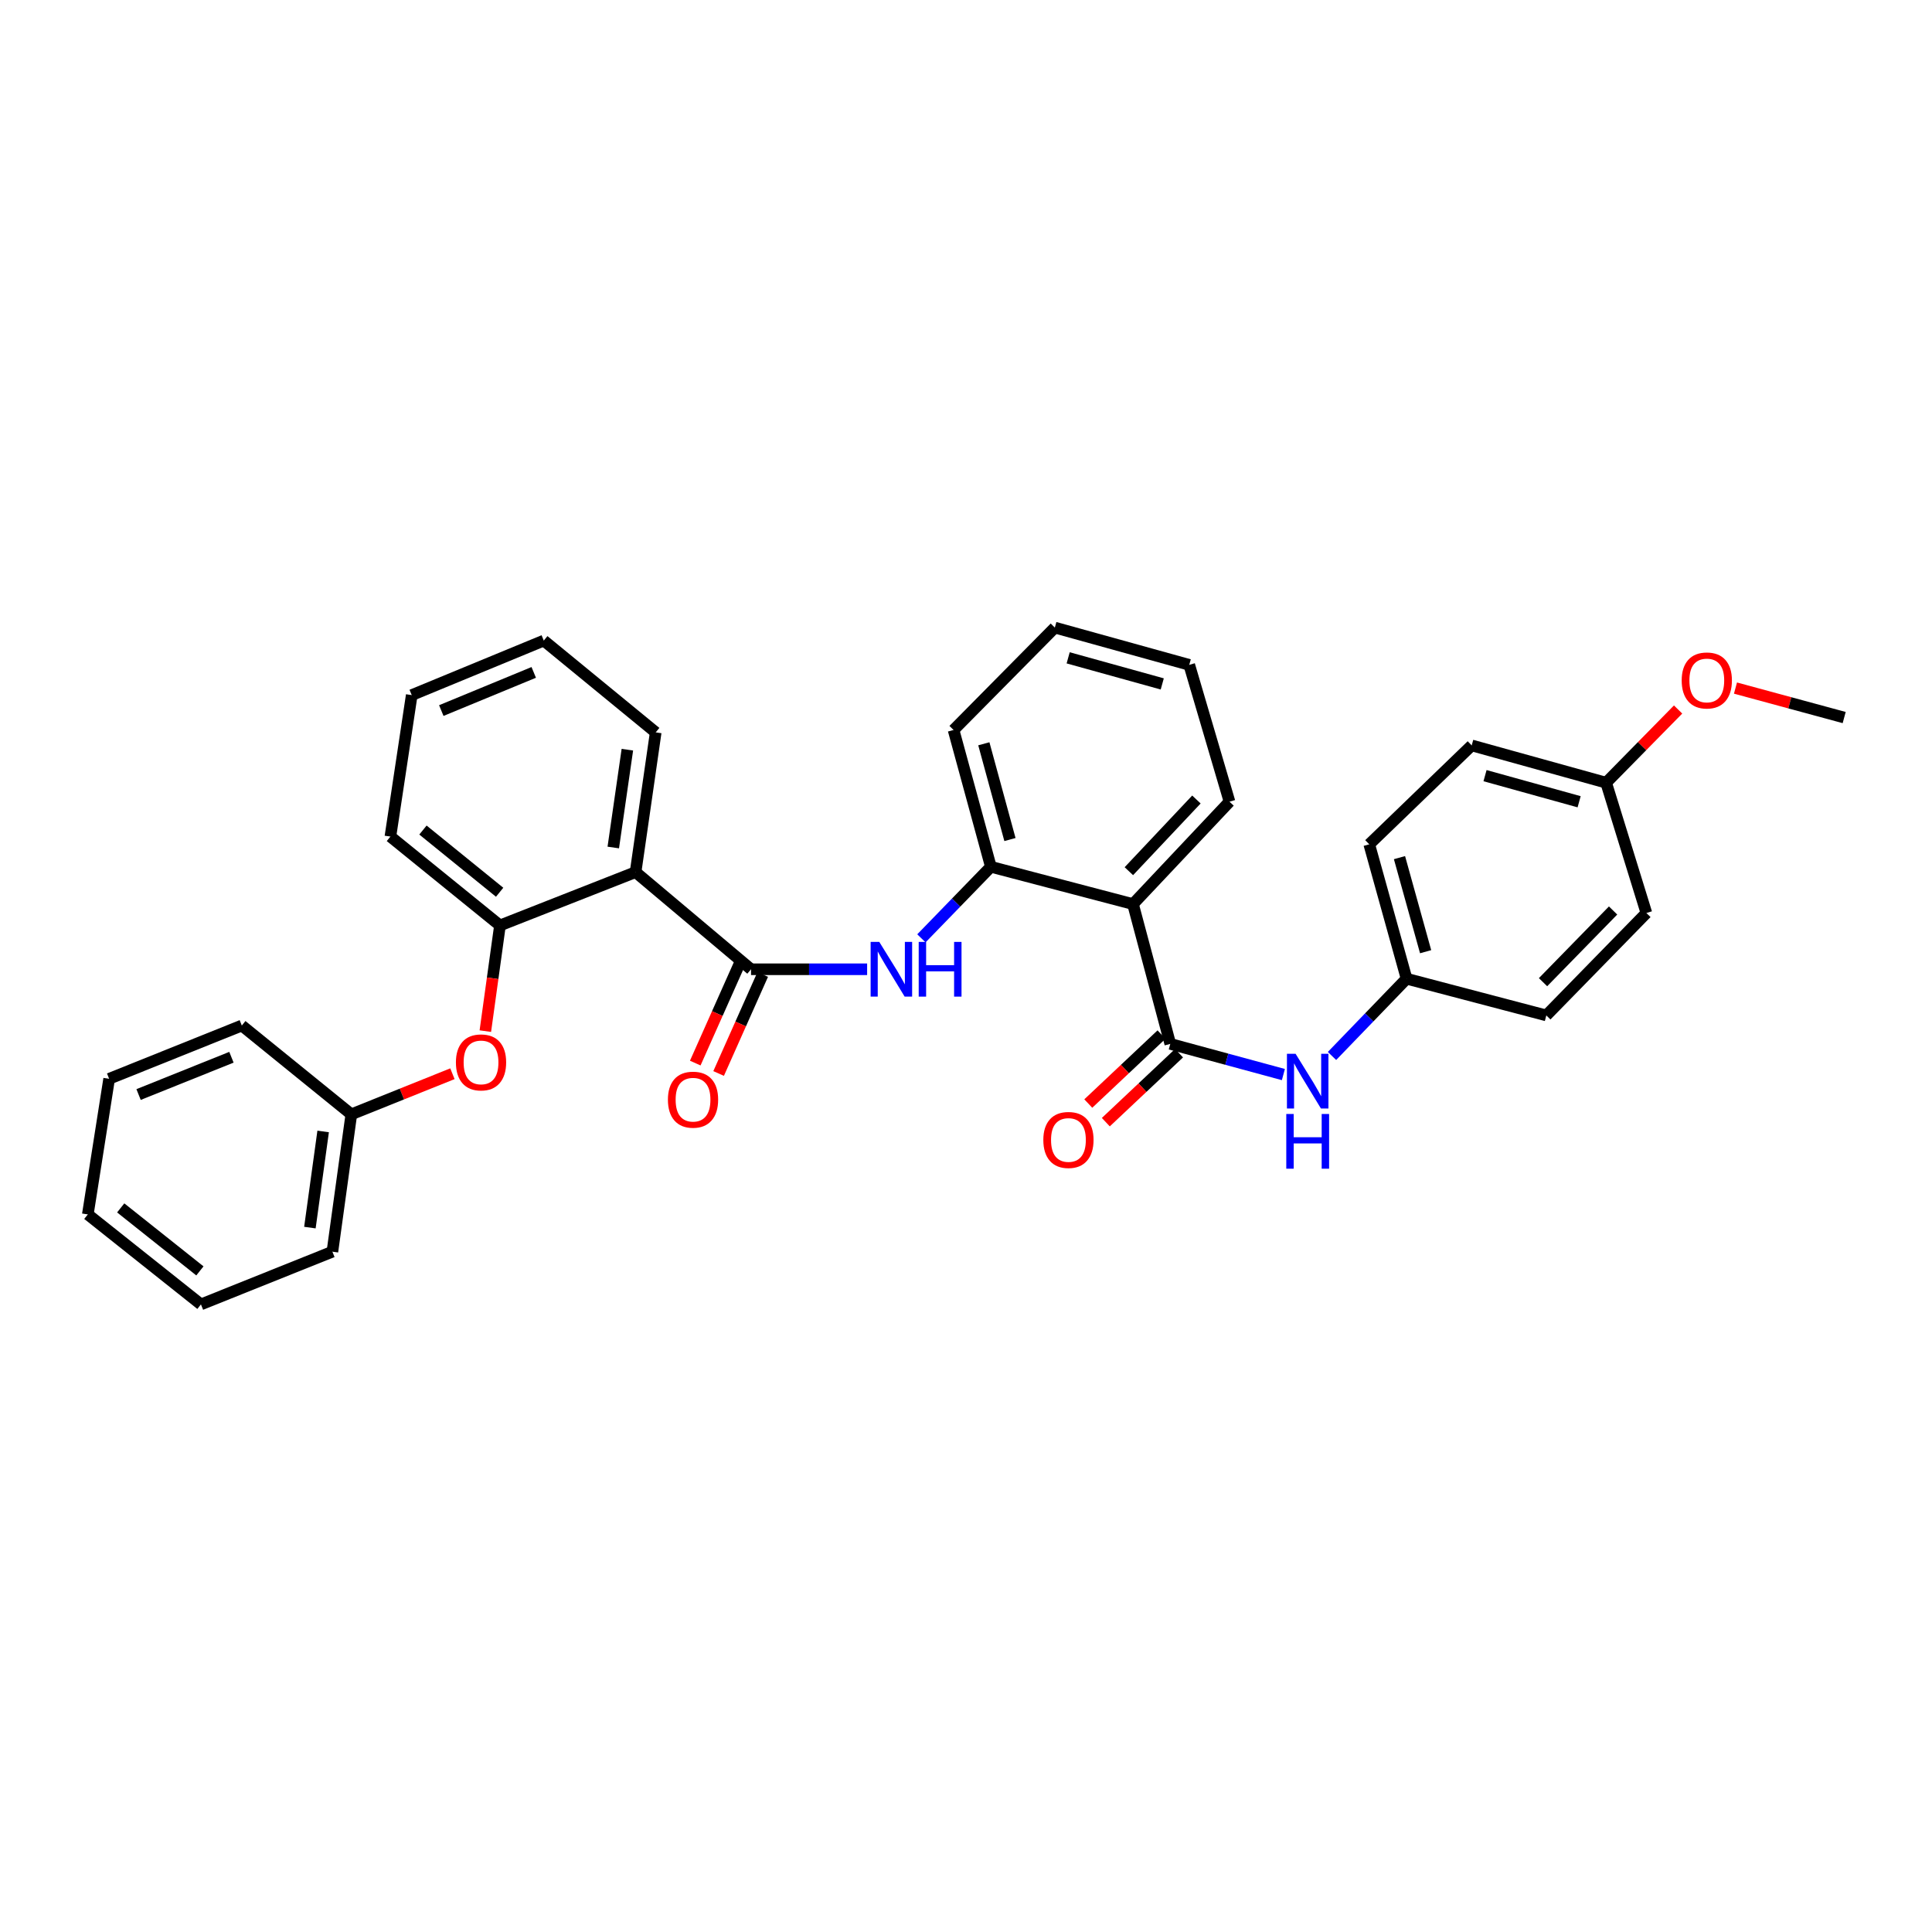 <?xml version='1.0' encoding='iso-8859-1'?>
<svg version='1.1' baseProfile='full'
              xmlns='http://www.w3.org/2000/svg'
                      xmlns:rdkit='http://www.rdkit.org/xml'
                      xmlns:xlink='http://www.w3.org/1999/xlink'
                  xml:space='preserve'
width='1000px' height='1000px' viewBox='0 0 1000 1000'>
<!-- END OF HEADER -->
<rect style='opacity:1.0;fill:#FFFFFF;stroke:none' width='1000' height='1000' x='0' y='0'> </rect>
<path class='bond-2' d='M 388.734,501.692 L 328.975,451.406' style='fill:none;fill-rule:evenodd;stroke:#000000;stroke-width:6px;stroke-linecap:butt;stroke-linejoin:miter;stroke-opacity:1' />
<path class='bond-3' d='M 388.734,501.692 L 418.778,501.692' style='fill:none;fill-rule:evenodd;stroke:#000000;stroke-width:6px;stroke-linecap:butt;stroke-linejoin:miter;stroke-opacity:1' />
<path class='bond-3' d='M 418.778,501.692 L 448.823,501.692' style='fill:none;fill-rule:evenodd;stroke:#0000FF;stroke-width:6px;stroke-linecap:butt;stroke-linejoin:miter;stroke-opacity:1' />
<path class='bond-8' d='M 382.687,498.999 L 371.275,524.624' style='fill:none;fill-rule:evenodd;stroke:#000000;stroke-width:6px;stroke-linecap:butt;stroke-linejoin:miter;stroke-opacity:1' />
<path class='bond-8' d='M 371.275,524.624 L 359.863,550.25' style='fill:none;fill-rule:evenodd;stroke:#FF0000;stroke-width:6px;stroke-linecap:butt;stroke-linejoin:miter;stroke-opacity:1' />
<path class='bond-8' d='M 394.781,504.385 L 383.369,530.01' style='fill:none;fill-rule:evenodd;stroke:#000000;stroke-width:6px;stroke-linecap:butt;stroke-linejoin:miter;stroke-opacity:1' />
<path class='bond-8' d='M 383.369,530.01 L 371.957,555.635' style='fill:none;fill-rule:evenodd;stroke:#FF0000;stroke-width:6px;stroke-linecap:butt;stroke-linejoin:miter;stroke-opacity:1' />
<path class='bond-0' d='M 605.735,540.313 L 586.436,467.954' style='fill:none;fill-rule:evenodd;stroke:#000000;stroke-width:6px;stroke-linecap:butt;stroke-linejoin:miter;stroke-opacity:1' />
<path class='bond-6' d='M 605.735,540.313 L 635.005,548.252' style='fill:none;fill-rule:evenodd;stroke:#000000;stroke-width:6px;stroke-linecap:butt;stroke-linejoin:miter;stroke-opacity:1' />
<path class='bond-6' d='M 635.005,548.252 L 664.276,556.192' style='fill:none;fill-rule:evenodd;stroke:#0000FF;stroke-width:6px;stroke-linecap:butt;stroke-linejoin:miter;stroke-opacity:1' />
<path class='bond-9' d='M 601.197,535.494 L 582.245,553.343' style='fill:none;fill-rule:evenodd;stroke:#000000;stroke-width:6px;stroke-linecap:butt;stroke-linejoin:miter;stroke-opacity:1' />
<path class='bond-9' d='M 582.245,553.343 L 563.294,571.191' style='fill:none;fill-rule:evenodd;stroke:#FF0000;stroke-width:6px;stroke-linecap:butt;stroke-linejoin:miter;stroke-opacity:1' />
<path class='bond-9' d='M 610.274,545.131 L 591.322,562.98' style='fill:none;fill-rule:evenodd;stroke:#000000;stroke-width:6px;stroke-linecap:butt;stroke-linejoin:miter;stroke-opacity:1' />
<path class='bond-9' d='M 591.322,562.98 L 572.371,580.829' style='fill:none;fill-rule:evenodd;stroke:#FF0000;stroke-width:6px;stroke-linecap:butt;stroke-linejoin:miter;stroke-opacity:1' />
<path class='bond-1' d='M 586.436,467.954 L 512.871,448.647' style='fill:none;fill-rule:evenodd;stroke:#000000;stroke-width:6px;stroke-linecap:butt;stroke-linejoin:miter;stroke-opacity:1' />
<path class='bond-14' d='M 586.436,467.954 L 636.391,414.954' style='fill:none;fill-rule:evenodd;stroke:#000000;stroke-width:6px;stroke-linecap:butt;stroke-linejoin:miter;stroke-opacity:1' />
<path class='bond-14' d='M 584.295,450.924 L 619.264,413.824' style='fill:none;fill-rule:evenodd;stroke:#000000;stroke-width:6px;stroke-linecap:butt;stroke-linejoin:miter;stroke-opacity:1' />
<path class='bond-5' d='M 328.975,451.406 L 258.779,479.009' style='fill:none;fill-rule:evenodd;stroke:#000000;stroke-width:6px;stroke-linecap:butt;stroke-linejoin:miter;stroke-opacity:1' />
<path class='bond-13' d='M 328.975,451.406 L 339.389,379.077' style='fill:none;fill-rule:evenodd;stroke:#000000;stroke-width:6px;stroke-linecap:butt;stroke-linejoin:miter;stroke-opacity:1' />
<path class='bond-13' d='M 317.433,438.669 L 324.723,388.039' style='fill:none;fill-rule:evenodd;stroke:#000000;stroke-width:6px;stroke-linecap:butt;stroke-linejoin:miter;stroke-opacity:1' />
<path class='bond-4' d='M 476.919,485.683 L 494.895,467.165' style='fill:none;fill-rule:evenodd;stroke:#0000FF;stroke-width:6px;stroke-linecap:butt;stroke-linejoin:miter;stroke-opacity:1' />
<path class='bond-4' d='M 494.895,467.165 L 512.871,448.647' style='fill:none;fill-rule:evenodd;stroke:#000000;stroke-width:6px;stroke-linecap:butt;stroke-linejoin:miter;stroke-opacity:1' />
<path class='bond-20' d='M 512.871,448.647 L 493.564,377.841' style='fill:none;fill-rule:evenodd;stroke:#000000;stroke-width:6px;stroke-linecap:butt;stroke-linejoin:miter;stroke-opacity:1' />
<path class='bond-20' d='M 522.748,434.544 L 509.233,384.979' style='fill:none;fill-rule:evenodd;stroke:#000000;stroke-width:6px;stroke-linecap:butt;stroke-linejoin:miter;stroke-opacity:1' />
<path class='bond-7' d='M 258.779,479.009 L 254.994,506.359' style='fill:none;fill-rule:evenodd;stroke:#000000;stroke-width:6px;stroke-linecap:butt;stroke-linejoin:miter;stroke-opacity:1' />
<path class='bond-7' d='M 254.994,506.359 L 251.21,533.708' style='fill:none;fill-rule:evenodd;stroke:#FF0000;stroke-width:6px;stroke-linecap:butt;stroke-linejoin:miter;stroke-opacity:1' />
<path class='bond-21' d='M 258.779,479.009 L 202.072,433.011' style='fill:none;fill-rule:evenodd;stroke:#000000;stroke-width:6px;stroke-linecap:butt;stroke-linejoin:miter;stroke-opacity:1' />
<path class='bond-21' d='M 258.613,461.827 L 218.918,429.629' style='fill:none;fill-rule:evenodd;stroke:#000000;stroke-width:6px;stroke-linecap:butt;stroke-linejoin:miter;stroke-opacity:1' />
<path class='bond-10' d='M 689.441,546.568 L 708.741,526.572' style='fill:none;fill-rule:evenodd;stroke:#0000FF;stroke-width:6px;stroke-linecap:butt;stroke-linejoin:miter;stroke-opacity:1' />
<path class='bond-10' d='M 708.741,526.572 L 728.041,506.575' style='fill:none;fill-rule:evenodd;stroke:#000000;stroke-width:6px;stroke-linecap:butt;stroke-linejoin:miter;stroke-opacity:1' />
<path class='bond-11' d='M 234.173,555.763 L 208.009,566.271' style='fill:none;fill-rule:evenodd;stroke:#FF0000;stroke-width:6px;stroke-linecap:butt;stroke-linejoin:miter;stroke-opacity:1' />
<path class='bond-11' d='M 208.009,566.271 L 181.845,576.779' style='fill:none;fill-rule:evenodd;stroke:#000000;stroke-width:6px;stroke-linecap:butt;stroke-linejoin:miter;stroke-opacity:1' />
<path class='bond-15' d='M 728.041,506.575 L 800.37,525.581' style='fill:none;fill-rule:evenodd;stroke:#000000;stroke-width:6px;stroke-linecap:butt;stroke-linejoin:miter;stroke-opacity:1' />
<path class='bond-16' d='M 728.041,506.575 L 708.72,437.019' style='fill:none;fill-rule:evenodd;stroke:#000000;stroke-width:6px;stroke-linecap:butt;stroke-linejoin:miter;stroke-opacity:1' />
<path class='bond-16' d='M 737.899,492.599 L 724.374,443.909' style='fill:none;fill-rule:evenodd;stroke:#000000;stroke-width:6px;stroke-linecap:butt;stroke-linejoin:miter;stroke-opacity:1' />
<path class='bond-22' d='M 181.845,576.779 L 172.049,647.872' style='fill:none;fill-rule:evenodd;stroke:#000000;stroke-width:6px;stroke-linecap:butt;stroke-linejoin:miter;stroke-opacity:1' />
<path class='bond-22' d='M 167.261,585.635 L 160.403,635.401' style='fill:none;fill-rule:evenodd;stroke:#000000;stroke-width:6px;stroke-linecap:butt;stroke-linejoin:miter;stroke-opacity:1' />
<path class='bond-23' d='M 181.845,576.779 L 125.161,530.81' style='fill:none;fill-rule:evenodd;stroke:#000000;stroke-width:6px;stroke-linecap:butt;stroke-linejoin:miter;stroke-opacity:1' />
<path class='bond-12' d='M 831.335,405.128 L 761.749,385.821' style='fill:none;fill-rule:evenodd;stroke:#000000;stroke-width:6px;stroke-linecap:butt;stroke-linejoin:miter;stroke-opacity:1' />
<path class='bond-12' d='M 817.357,414.989 L 768.648,401.474' style='fill:none;fill-rule:evenodd;stroke:#000000;stroke-width:6px;stroke-linecap:butt;stroke-linejoin:miter;stroke-opacity:1' />
<path class='bond-19' d='M 831.335,405.128 L 849.957,386.182' style='fill:none;fill-rule:evenodd;stroke:#000000;stroke-width:6px;stroke-linecap:butt;stroke-linejoin:miter;stroke-opacity:1' />
<path class='bond-19' d='M 849.957,386.182 L 868.579,367.237' style='fill:none;fill-rule:evenodd;stroke:#FF0000;stroke-width:6px;stroke-linecap:butt;stroke-linejoin:miter;stroke-opacity:1' />
<path class='bond-35' d='M 831.335,405.128 L 852.171,472.573' style='fill:none;fill-rule:evenodd;stroke:#000000;stroke-width:6px;stroke-linecap:butt;stroke-linejoin:miter;stroke-opacity:1' />
<path class='bond-25' d='M 339.389,379.077 L 281.461,331.563' style='fill:none;fill-rule:evenodd;stroke:#000000;stroke-width:6px;stroke-linecap:butt;stroke-linejoin:miter;stroke-opacity:1' />
<path class='bond-33' d='M 636.391,414.954 L 615.554,344.133' style='fill:none;fill-rule:evenodd;stroke:#000000;stroke-width:6px;stroke-linecap:butt;stroke-linejoin:miter;stroke-opacity:1' />
<path class='bond-18' d='M 800.37,525.581 L 852.171,472.573' style='fill:none;fill-rule:evenodd;stroke:#000000;stroke-width:6px;stroke-linecap:butt;stroke-linejoin:miter;stroke-opacity:1' />
<path class='bond-18' d='M 798.672,508.377 L 834.933,471.271' style='fill:none;fill-rule:evenodd;stroke:#000000;stroke-width:6px;stroke-linecap:butt;stroke-linejoin:miter;stroke-opacity:1' />
<path class='bond-17' d='M 708.72,437.019 L 761.749,385.821' style='fill:none;fill-rule:evenodd;stroke:#000000;stroke-width:6px;stroke-linecap:butt;stroke-linejoin:miter;stroke-opacity:1' />
<path class='bond-24' d='M 898.279,356.146 L 926.412,363.776' style='fill:none;fill-rule:evenodd;stroke:#FF0000;stroke-width:6px;stroke-linecap:butt;stroke-linejoin:miter;stroke-opacity:1' />
<path class='bond-24' d='M 926.412,363.776 L 954.545,371.405' style='fill:none;fill-rule:evenodd;stroke:#000000;stroke-width:6px;stroke-linecap:butt;stroke-linejoin:miter;stroke-opacity:1' />
<path class='bond-28' d='M 493.564,377.841 L 545.983,324.841' style='fill:none;fill-rule:evenodd;stroke:#000000;stroke-width:6px;stroke-linecap:butt;stroke-linejoin:miter;stroke-opacity:1' />
<path class='bond-32' d='M 202.072,433.011 L 213.111,359.785' style='fill:none;fill-rule:evenodd;stroke:#000000;stroke-width:6px;stroke-linecap:butt;stroke-linejoin:miter;stroke-opacity:1' />
<path class='bond-29' d='M 172.049,647.872 L 104.008,675.159' style='fill:none;fill-rule:evenodd;stroke:#000000;stroke-width:6px;stroke-linecap:butt;stroke-linejoin:miter;stroke-opacity:1' />
<path class='bond-30' d='M 125.161,530.81 L 56.494,558.384' style='fill:none;fill-rule:evenodd;stroke:#000000;stroke-width:6px;stroke-linecap:butt;stroke-linejoin:miter;stroke-opacity:1' />
<path class='bond-30' d='M 119.794,547.232 L 71.728,566.533' style='fill:none;fill-rule:evenodd;stroke:#000000;stroke-width:6px;stroke-linecap:butt;stroke-linejoin:miter;stroke-opacity:1' />
<path class='bond-27' d='M 281.461,331.563 L 213.111,359.785' style='fill:none;fill-rule:evenodd;stroke:#000000;stroke-width:6px;stroke-linecap:butt;stroke-linejoin:miter;stroke-opacity:1' />
<path class='bond-27' d='M 276.261,348.034 L 228.416,367.788' style='fill:none;fill-rule:evenodd;stroke:#000000;stroke-width:6px;stroke-linecap:butt;stroke-linejoin:miter;stroke-opacity:1' />
<path class='bond-26' d='M 615.554,344.133 L 545.983,324.841' style='fill:none;fill-rule:evenodd;stroke:#000000;stroke-width:6px;stroke-linecap:butt;stroke-linejoin:miter;stroke-opacity:1' />
<path class='bond-26' d='M 601.581,353.997 L 552.881,340.492' style='fill:none;fill-rule:evenodd;stroke:#000000;stroke-width:6px;stroke-linecap:butt;stroke-linejoin:miter;stroke-opacity:1' />
<path class='bond-34' d='M 104.008,675.159 L 45.455,628.58' style='fill:none;fill-rule:evenodd;stroke:#000000;stroke-width:6px;stroke-linecap:butt;stroke-linejoin:miter;stroke-opacity:1' />
<path class='bond-34' d='M 103.467,657.812 L 62.479,625.206' style='fill:none;fill-rule:evenodd;stroke:#000000;stroke-width:6px;stroke-linecap:butt;stroke-linejoin:miter;stroke-opacity:1' />
<path class='bond-31' d='M 56.494,558.384 L 45.455,628.58' style='fill:none;fill-rule:evenodd;stroke:#000000;stroke-width:6px;stroke-linecap:butt;stroke-linejoin:miter;stroke-opacity:1' />
<path  class='atom-4' d='M 455.119 487.532
L 464.399 502.532
Q 465.319 504.012, 466.799 506.692
Q 468.279 509.372, 468.359 509.532
L 468.359 487.532
L 472.119 487.532
L 472.119 515.852
L 468.239 515.852
L 458.279 499.452
Q 457.119 497.532, 455.879 495.332
Q 454.679 493.132, 454.319 492.452
L 454.319 515.852
L 450.639 515.852
L 450.639 487.532
L 455.119 487.532
' fill='#0000FF'/>
<path  class='atom-4' d='M 475.519 487.532
L 479.359 487.532
L 479.359 499.572
L 493.839 499.572
L 493.839 487.532
L 497.679 487.532
L 497.679 515.852
L 493.839 515.852
L 493.839 502.772
L 479.359 502.772
L 479.359 515.852
L 475.519 515.852
L 475.519 487.532
' fill='#0000FF'/>
<path  class='atom-7' d='M 670.598 545.445
L 679.878 560.445
Q 680.798 561.925, 682.278 564.605
Q 683.758 567.285, 683.838 567.445
L 683.838 545.445
L 687.598 545.445
L 687.598 573.765
L 683.718 573.765
L 673.758 557.365
Q 672.598 555.445, 671.358 553.245
Q 670.158 551.045, 669.798 550.365
L 669.798 573.765
L 666.118 573.765
L 666.118 545.445
L 670.598 545.445
' fill='#0000FF'/>
<path  class='atom-7' d='M 665.778 576.597
L 669.618 576.597
L 669.618 588.637
L 684.098 588.637
L 684.098 576.597
L 687.938 576.597
L 687.938 604.917
L 684.098 604.917
L 684.098 591.837
L 669.618 591.837
L 669.618 604.917
L 665.778 604.917
L 665.778 576.597
' fill='#0000FF'/>
<path  class='atom-8' d='M 235.982 549.895
Q 235.982 543.095, 239.342 539.295
Q 242.702 535.495, 248.982 535.495
Q 255.262 535.495, 258.622 539.295
Q 261.982 543.095, 261.982 549.895
Q 261.982 556.775, 258.582 560.695
Q 255.182 564.575, 248.982 564.575
Q 242.742 564.575, 239.342 560.695
Q 235.982 556.815, 235.982 549.895
M 248.982 561.375
Q 253.302 561.375, 255.622 558.495
Q 257.982 555.575, 257.982 549.895
Q 257.982 544.335, 255.622 541.535
Q 253.302 538.695, 248.982 538.695
Q 244.662 538.695, 242.302 541.495
Q 239.982 544.295, 239.982 549.895
Q 239.982 555.615, 242.302 558.495
Q 244.662 561.375, 248.982 561.375
' fill='#FF0000'/>
<path  class='atom-9' d='M 345.711 569.187
Q 345.711 562.387, 349.071 558.587
Q 352.431 554.787, 358.711 554.787
Q 364.991 554.787, 368.351 558.587
Q 371.711 562.387, 371.711 569.187
Q 371.711 576.067, 368.311 579.987
Q 364.911 583.867, 358.711 583.867
Q 352.471 583.867, 349.071 579.987
Q 345.711 576.107, 345.711 569.187
M 358.711 580.667
Q 363.031 580.667, 365.351 577.787
Q 367.711 574.867, 367.711 569.187
Q 367.711 563.627, 365.351 560.827
Q 363.031 557.987, 358.711 557.987
Q 354.391 557.987, 352.031 560.787
Q 349.711 563.587, 349.711 569.187
Q 349.711 574.907, 352.031 577.787
Q 354.391 580.667, 358.711 580.667
' fill='#FF0000'/>
<path  class='atom-10' d='M 540.022 590.039
Q 540.022 583.239, 543.382 579.439
Q 546.742 575.639, 553.022 575.639
Q 559.302 575.639, 562.662 579.439
Q 566.022 583.239, 566.022 590.039
Q 566.022 596.919, 562.622 600.839
Q 559.222 604.719, 553.022 604.719
Q 546.782 604.719, 543.382 600.839
Q 540.022 596.959, 540.022 590.039
M 553.022 601.519
Q 557.342 601.519, 559.662 598.639
Q 562.022 595.719, 562.022 590.039
Q 562.022 584.479, 559.662 581.679
Q 557.342 578.839, 553.022 578.839
Q 548.702 578.839, 546.342 581.639
Q 544.022 584.439, 544.022 590.039
Q 544.022 595.759, 546.342 598.639
Q 548.702 601.519, 553.022 601.519
' fill='#FF0000'/>
<path  class='atom-20' d='M 870.437 352.201
Q 870.437 345.401, 873.797 341.601
Q 877.157 337.801, 883.437 337.801
Q 889.717 337.801, 893.077 341.601
Q 896.437 345.401, 896.437 352.201
Q 896.437 359.081, 893.037 363.001
Q 889.637 366.881, 883.437 366.881
Q 877.197 366.881, 873.797 363.001
Q 870.437 359.121, 870.437 352.201
M 883.437 363.681
Q 887.757 363.681, 890.077 360.801
Q 892.437 357.881, 892.437 352.201
Q 892.437 346.641, 890.077 343.841
Q 887.757 341.001, 883.437 341.001
Q 879.117 341.001, 876.757 343.801
Q 874.437 346.601, 874.437 352.201
Q 874.437 357.921, 876.757 360.801
Q 879.117 363.681, 883.437 363.681
' fill='#FF0000'/>
</svg>

